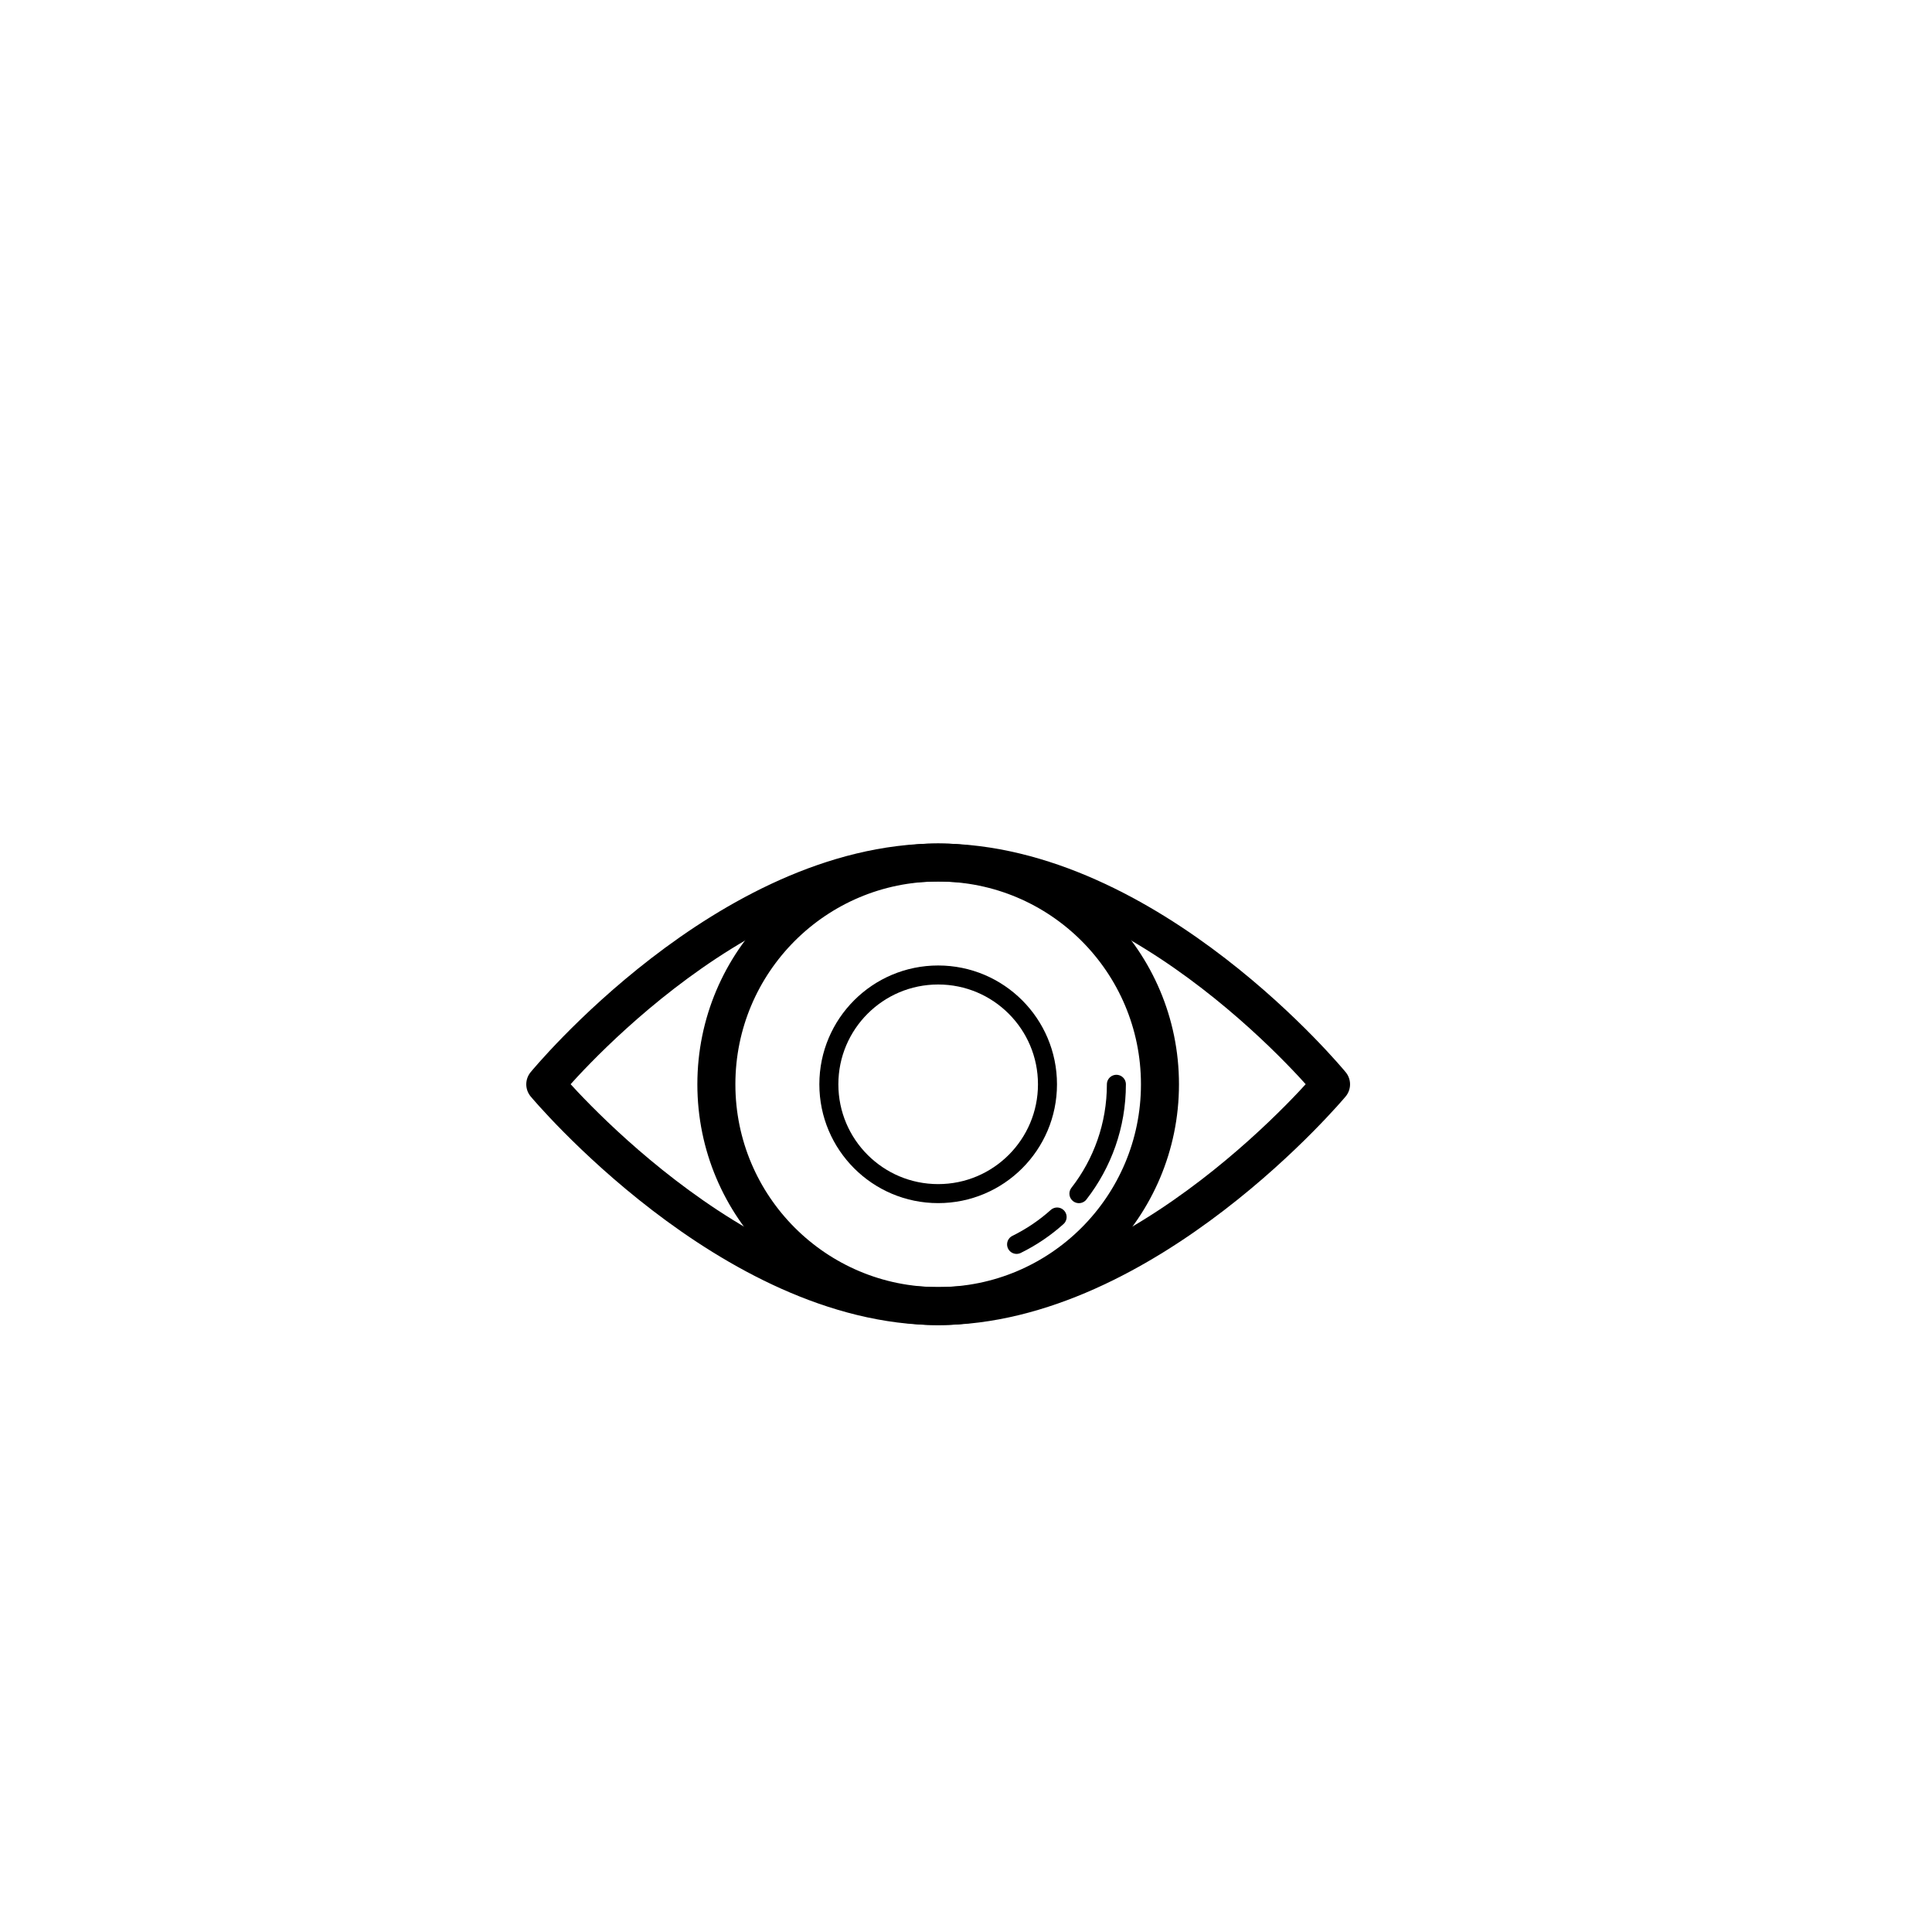 <?xml version="1.0" encoding="UTF-8"?>
<!-- Uploaded to: ICON Repo, www.iconrepo.com, Generator: ICON Repo Mixer Tools -->
<svg width="800px" height="800px" version="1.1" viewBox="144 144 512 512" xmlns="http://www.w3.org/2000/svg">
 <g fill="none" stroke="#000000" stroke-linecap="round" stroke-linejoin="round" stroke-miterlimit="10">
  <path transform="matrix(5.038 0 0 5.038 148.09 148.09)" d="m60.205 56.225c0 6.444-5.223 11.667-11.667 11.667-6.444 0-11.667-5.223-11.667-11.667 0-6.443 5.223-11.667 11.667-11.667 6.444 0 11.667 5.223 11.667 11.667" stroke-width="2"/>
  <path transform="matrix(5.038 0 0 5.038 148.09 148.09)" d="m54.288 56.225c0 3.176-2.574 5.75-5.75 5.75-3.176 0-5.75-2.574-5.75-5.75 0-3.175 2.574-5.75 5.75-5.75 3.176 0 5.75 2.575 5.75 5.75"/>
  <path transform="matrix(5.038 0 0 5.038 148.09 148.09)" d="m54.795 63.206c-0.638 0.572-1.355 1.058-2.132 1.44"/>
  <path transform="matrix(5.038 0 0 5.038 148.09 148.09)" d="m57.913 56.225c0 2.168-0.736 4.164-1.971 5.752"/>
  <path transform="matrix(5.038 0 0 5.038 148.09 148.09)" d="m69.204 56.225s-9.75 11.667-20.667 11.667c-10.918 0-20.666-11.667-20.666-11.667s9.583-11.667 20.667-11.667c11.084 7.75e-4 20.666 11.667 20.666 11.667z" stroke-width="2"/>
 </g>
</svg>